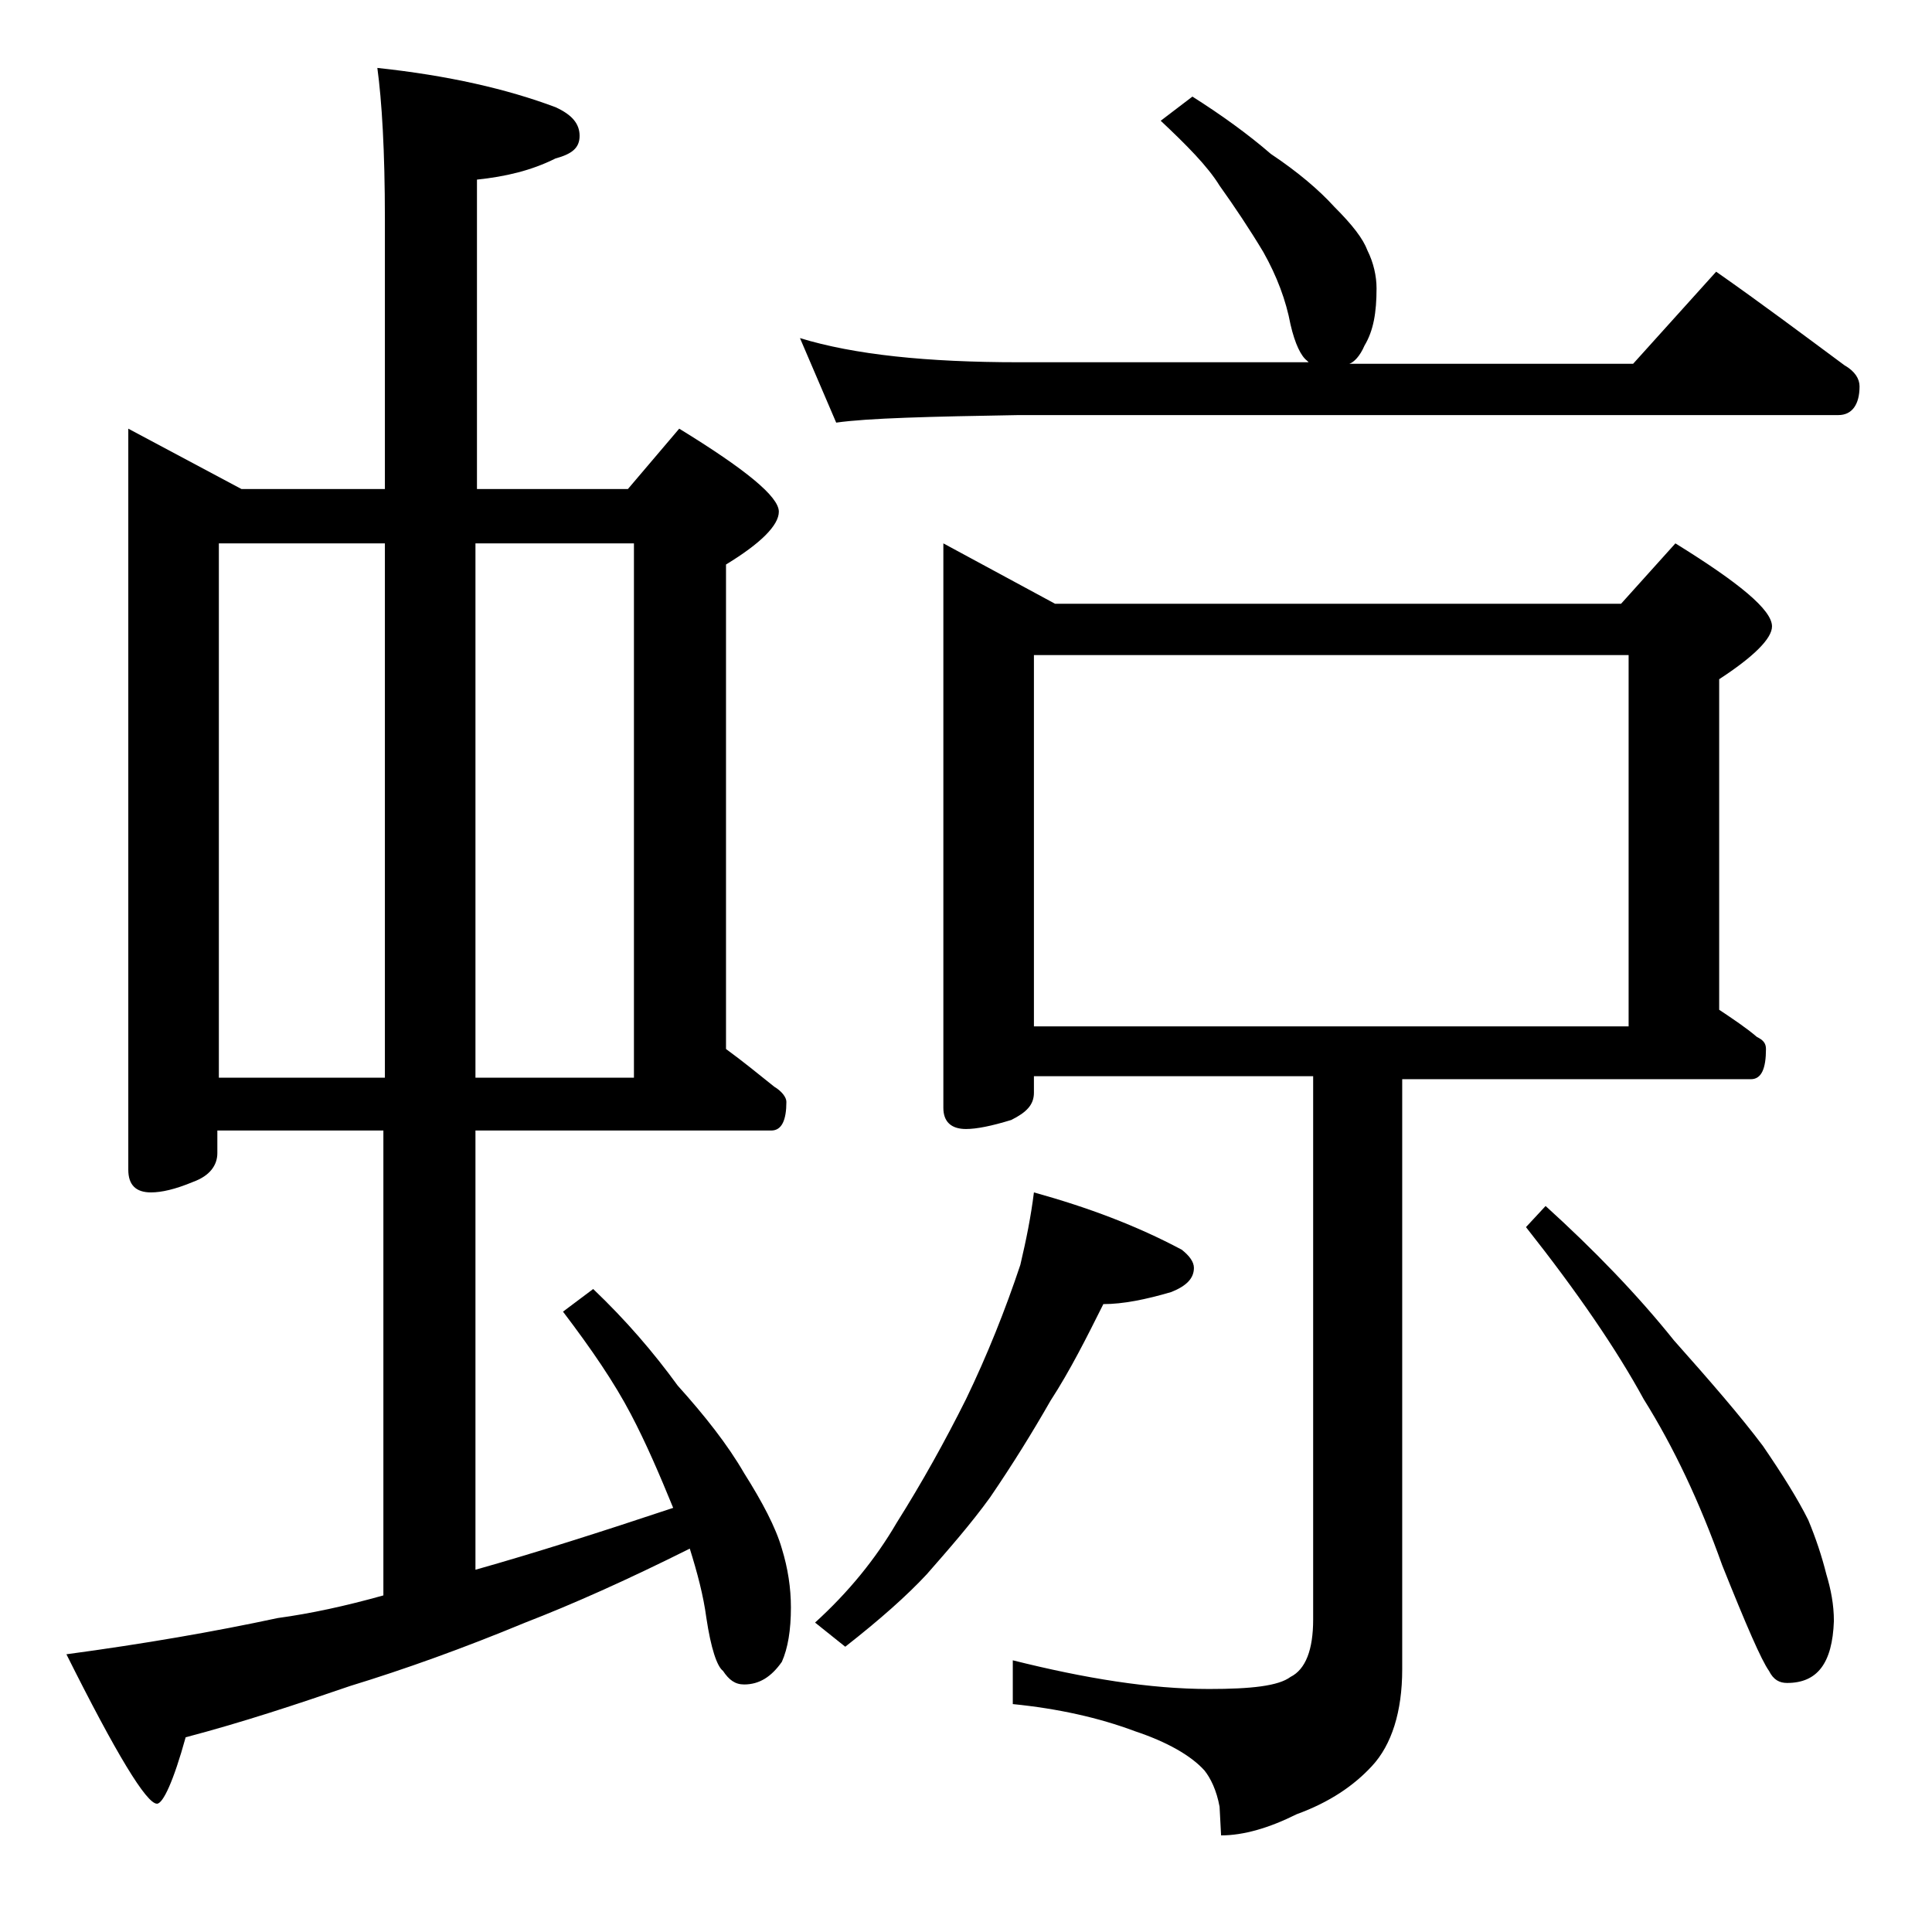<?xml version="1.0" encoding="utf-8"?>
<!-- Generator: Adobe Illustrator 18.0.0, SVG Export Plug-In . SVG Version: 6.00 Build 0)  -->
<!DOCTYPE svg PUBLIC "-//W3C//DTD SVG 1.1//EN" "http://www.w3.org/Graphics/SVG/1.1/DTD/svg11.dtd">
<svg version="1.1" id="Layer_1" xmlns="http://www.w3.org/2000/svg" xmlns:xlink="http://www.w3.org/1999/xlink" x="0px" y="0px"
	 viewBox="0 0 128 128" enable-background="new 0 0 128 128" xml:space="preserve">
<path d="M8.5,28.4l7.5,4h9.5V14.5c0-4.5-0.2-7.8-0.5-10c4.7,0.5,8.6,1.4,11.8,2.6c1.1,0.5,1.6,1.1,1.6,1.9s-0.5,1.2-1.6,1.5
	c-1.6,0.8-3.3,1.2-5.2,1.4v20.5h10l3.4-4c4.4,2.7,6.6,4.5,6.6,5.5c0,0.9-1.2,2.1-3.5,3.5v32.1c1.1,0.8,2.2,1.7,3.2,2.5
	c0.5,0.3,0.8,0.7,0.8,1c0,1.2-0.3,1.9-1,1.9H31.5V104c3.9-1.1,8.3-2.5,13.1-4.1c-0.9-2.2-1.8-4.3-2.8-6.2c-1.1-2.1-2.6-4.3-4.5-6.8
	l2-1.5c2.2,2.1,4,4.2,5.6,6.4c1.8,2,3.3,3.9,4.4,5.8c1.2,1.9,2.1,3.6,2.5,5c0.4,1.3,0.6,2.6,0.6,3.9c0,1.5-0.2,2.7-0.6,3.6
	c-0.7,1-1.5,1.5-2.5,1.5c-0.6,0-1-0.3-1.4-0.9c-0.4-0.3-0.8-1.5-1.1-3.5c-0.2-1.5-0.6-3-1.1-4.6c-4.2,2.1-7.8,3.7-10.9,4.9
	c-4.1,1.7-8,3.1-11.6,4.2c-3.5,1.2-7.1,2.4-10.9,3.4c-0.8,2.9-1.5,4.4-1.9,4.4c-0.7,0-2.7-3.3-6-9.9c5.2-0.7,9.8-1.5,14-2.4
	c2.2-0.3,4.5-0.8,7-1.5V74.9h-11v1.5c0,0.8-0.5,1.5-1.6,1.9C11.6,78.8,10.7,79,10,79c-1,0-1.5-0.5-1.5-1.5V28.4z M14.5,71.4h11V36
	h-11V71.4z M31.5,36v35.4H42V36H31.5z M79,6.4c1.9,1.2,3.7,2.5,5.2,3.8c1.8,1.2,3.2,2.4,4.2,3.5c1.2,1.2,1.9,2.1,2.2,2.9
	c0.4,0.8,0.6,1.7,0.6,2.5c0,1.6-0.2,2.8-0.8,3.8c-0.3,0.7-0.7,1.1-1,1.2h18.8l5.5-6.1c3,2.1,5.8,4.2,8.5,6.2c0.7,0.4,1,0.9,1,1.4
	c0,1.2-0.5,1.9-1.4,1.9H67.5c-5.9,0.1-10,0.2-12.1,0.5L53,22.4c3.6,1.1,8.4,1.6,14.5,1.6h19.2l-0.1-0.1c-0.4-0.3-0.8-1.1-1.1-2.4
	c-0.3-1.6-0.9-3.2-1.8-4.8c-0.9-1.5-1.9-3-2.9-4.4C80,11,78.6,9.6,76.9,8L79,6.4z M68.5,79c3.6,1,6.8,2.2,9.8,3.8
	c0.5,0.4,0.8,0.8,0.8,1.2c0,0.7-0.5,1.2-1.5,1.6c-1.7,0.5-3.2,0.8-4.5,0.8c-1.1,2.2-2.2,4.4-3.5,6.4c-1.2,2.1-2.5,4.2-4,6.4
	c-1.3,1.8-2.8,3.5-4.2,5.1c-1.3,1.4-3.1,3-5.4,4.8l-2-1.6c2.2-2,4-4.2,5.4-6.6c1.7-2.7,3.2-5.4,4.6-8.2c1.4-2.9,2.6-5.9,3.6-8.9
	C68,82.1,68.3,80.6,68.5,79z M62.5,36l7.4,4h37.5l3.6-4c4.2,2.6,6.4,4.4,6.4,5.5c0,0.8-1.2,2-3.5,3.5v21.9c0.9,0.6,1.8,1.2,2.5,1.8
	c0.4,0.2,0.6,0.4,0.6,0.8c0,1.3-0.3,2-1,2H92.9v39.1c0,2.8-0.7,5-2,6.4c-1.2,1.3-2.8,2.4-5,3.2c-1.8,0.9-3.5,1.4-5,1.4l-0.1-1.9
	c-0.2-1.1-0.6-1.9-1-2.4c-0.9-1-2.5-1.9-4.6-2.6c-2.4-0.9-5.1-1.5-8.1-1.8V110c4.8,1.2,9.1,1.9,13,1.9c2.8,0,4.6-0.2,5.4-0.8
	c1-0.5,1.5-1.8,1.5-3.8v-36H68.5v1.1c0,0.8-0.5,1.3-1.5,1.8c-1.3,0.4-2.3,0.6-3,0.6c-1,0-1.5-0.5-1.5-1.4V36z M68.5,68h39.4V43.4
	H68.5V68z M102.4,79.9c3.2,2.9,6.1,5.9,8.5,8.9c2.4,2.7,4.4,5,5.9,7c1.3,1.9,2.3,3.5,3,4.9c0.5,1.2,0.9,2.4,1.2,3.6
	c0.3,1,0.5,2,0.5,3.1c-0.1,2.8-1.1,4.1-3.1,4.1c-0.5,0-0.9-0.2-1.2-0.8c-0.5-0.7-1.5-3-3.1-7c-1.5-4.2-3.2-7.8-5.2-11
	c-1.8-3.3-4.4-7.1-7.8-11.4L102.4,79.9z"/>
</svg>

